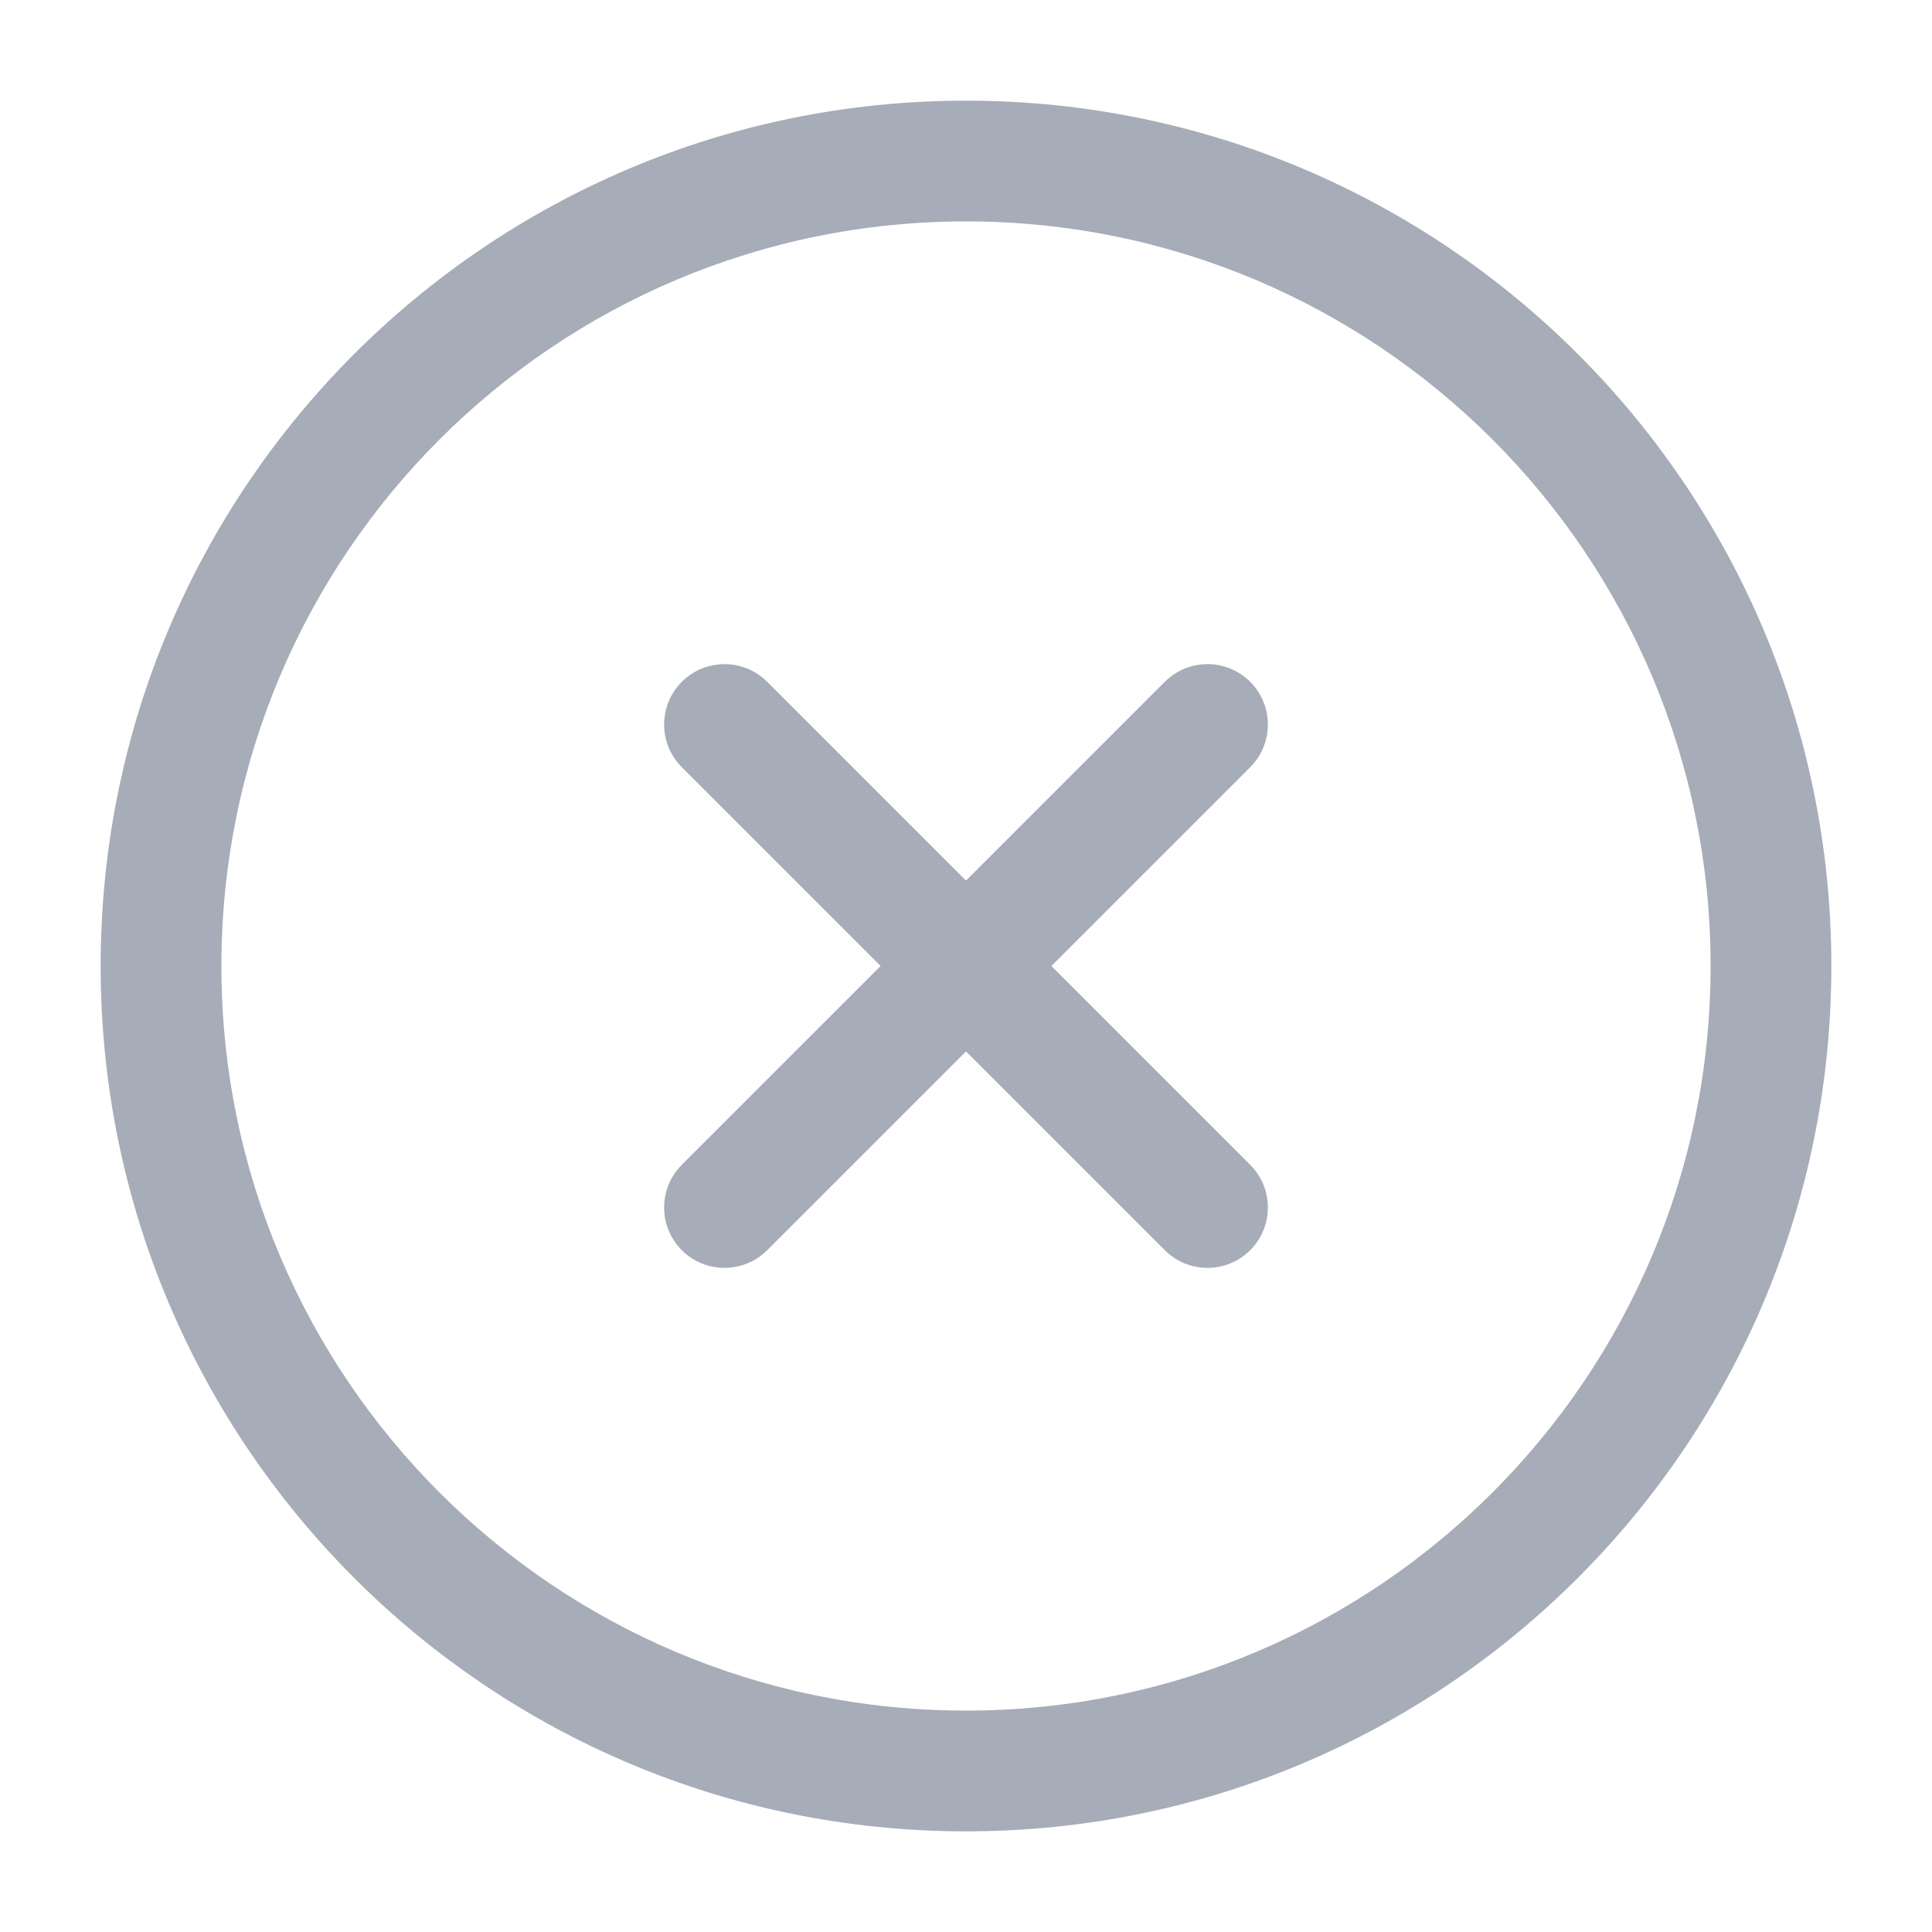 <svg width="20" height="20" viewBox="0 0 20 20" fill="none" xmlns="http://www.w3.org/2000/svg">
<path fill-rule="evenodd" clip-rule="evenodd" d="M10 2.292C5.743 2.292 2.292 5.743 2.292 10C2.292 14.257 5.743 17.708 10 17.708C14.257 17.708 17.708 14.257 17.708 10C17.708 5.743 14.257 2.292 10 2.292ZM1.042 10C1.042 5.052 5.052 1.042 10 1.042C14.947 1.042 18.958 5.052 18.958 10C18.958 14.947 14.947 18.958 10 18.958C5.052 18.958 1.042 14.947 1.042 10ZM7.058 7.058C7.302 6.814 7.698 6.814 7.942 7.058L10 9.116L12.058 7.058C12.302 6.814 12.698 6.814 12.942 7.058C13.186 7.302 13.186 7.698 12.942 7.942L10.884 10L12.942 12.058C13.186 12.302 13.186 12.698 12.942 12.942C12.698 13.186 12.302 13.186 12.058 12.942L10 10.884L7.942 12.942C7.698 13.186 7.302 13.186 7.058 12.942C6.814 12.698 6.814 12.302 7.058 12.058L9.116 10L7.058 7.942C6.814 7.698 6.814 7.302 7.058 7.058Z" fill="#A6ACB8"/>
</svg>
